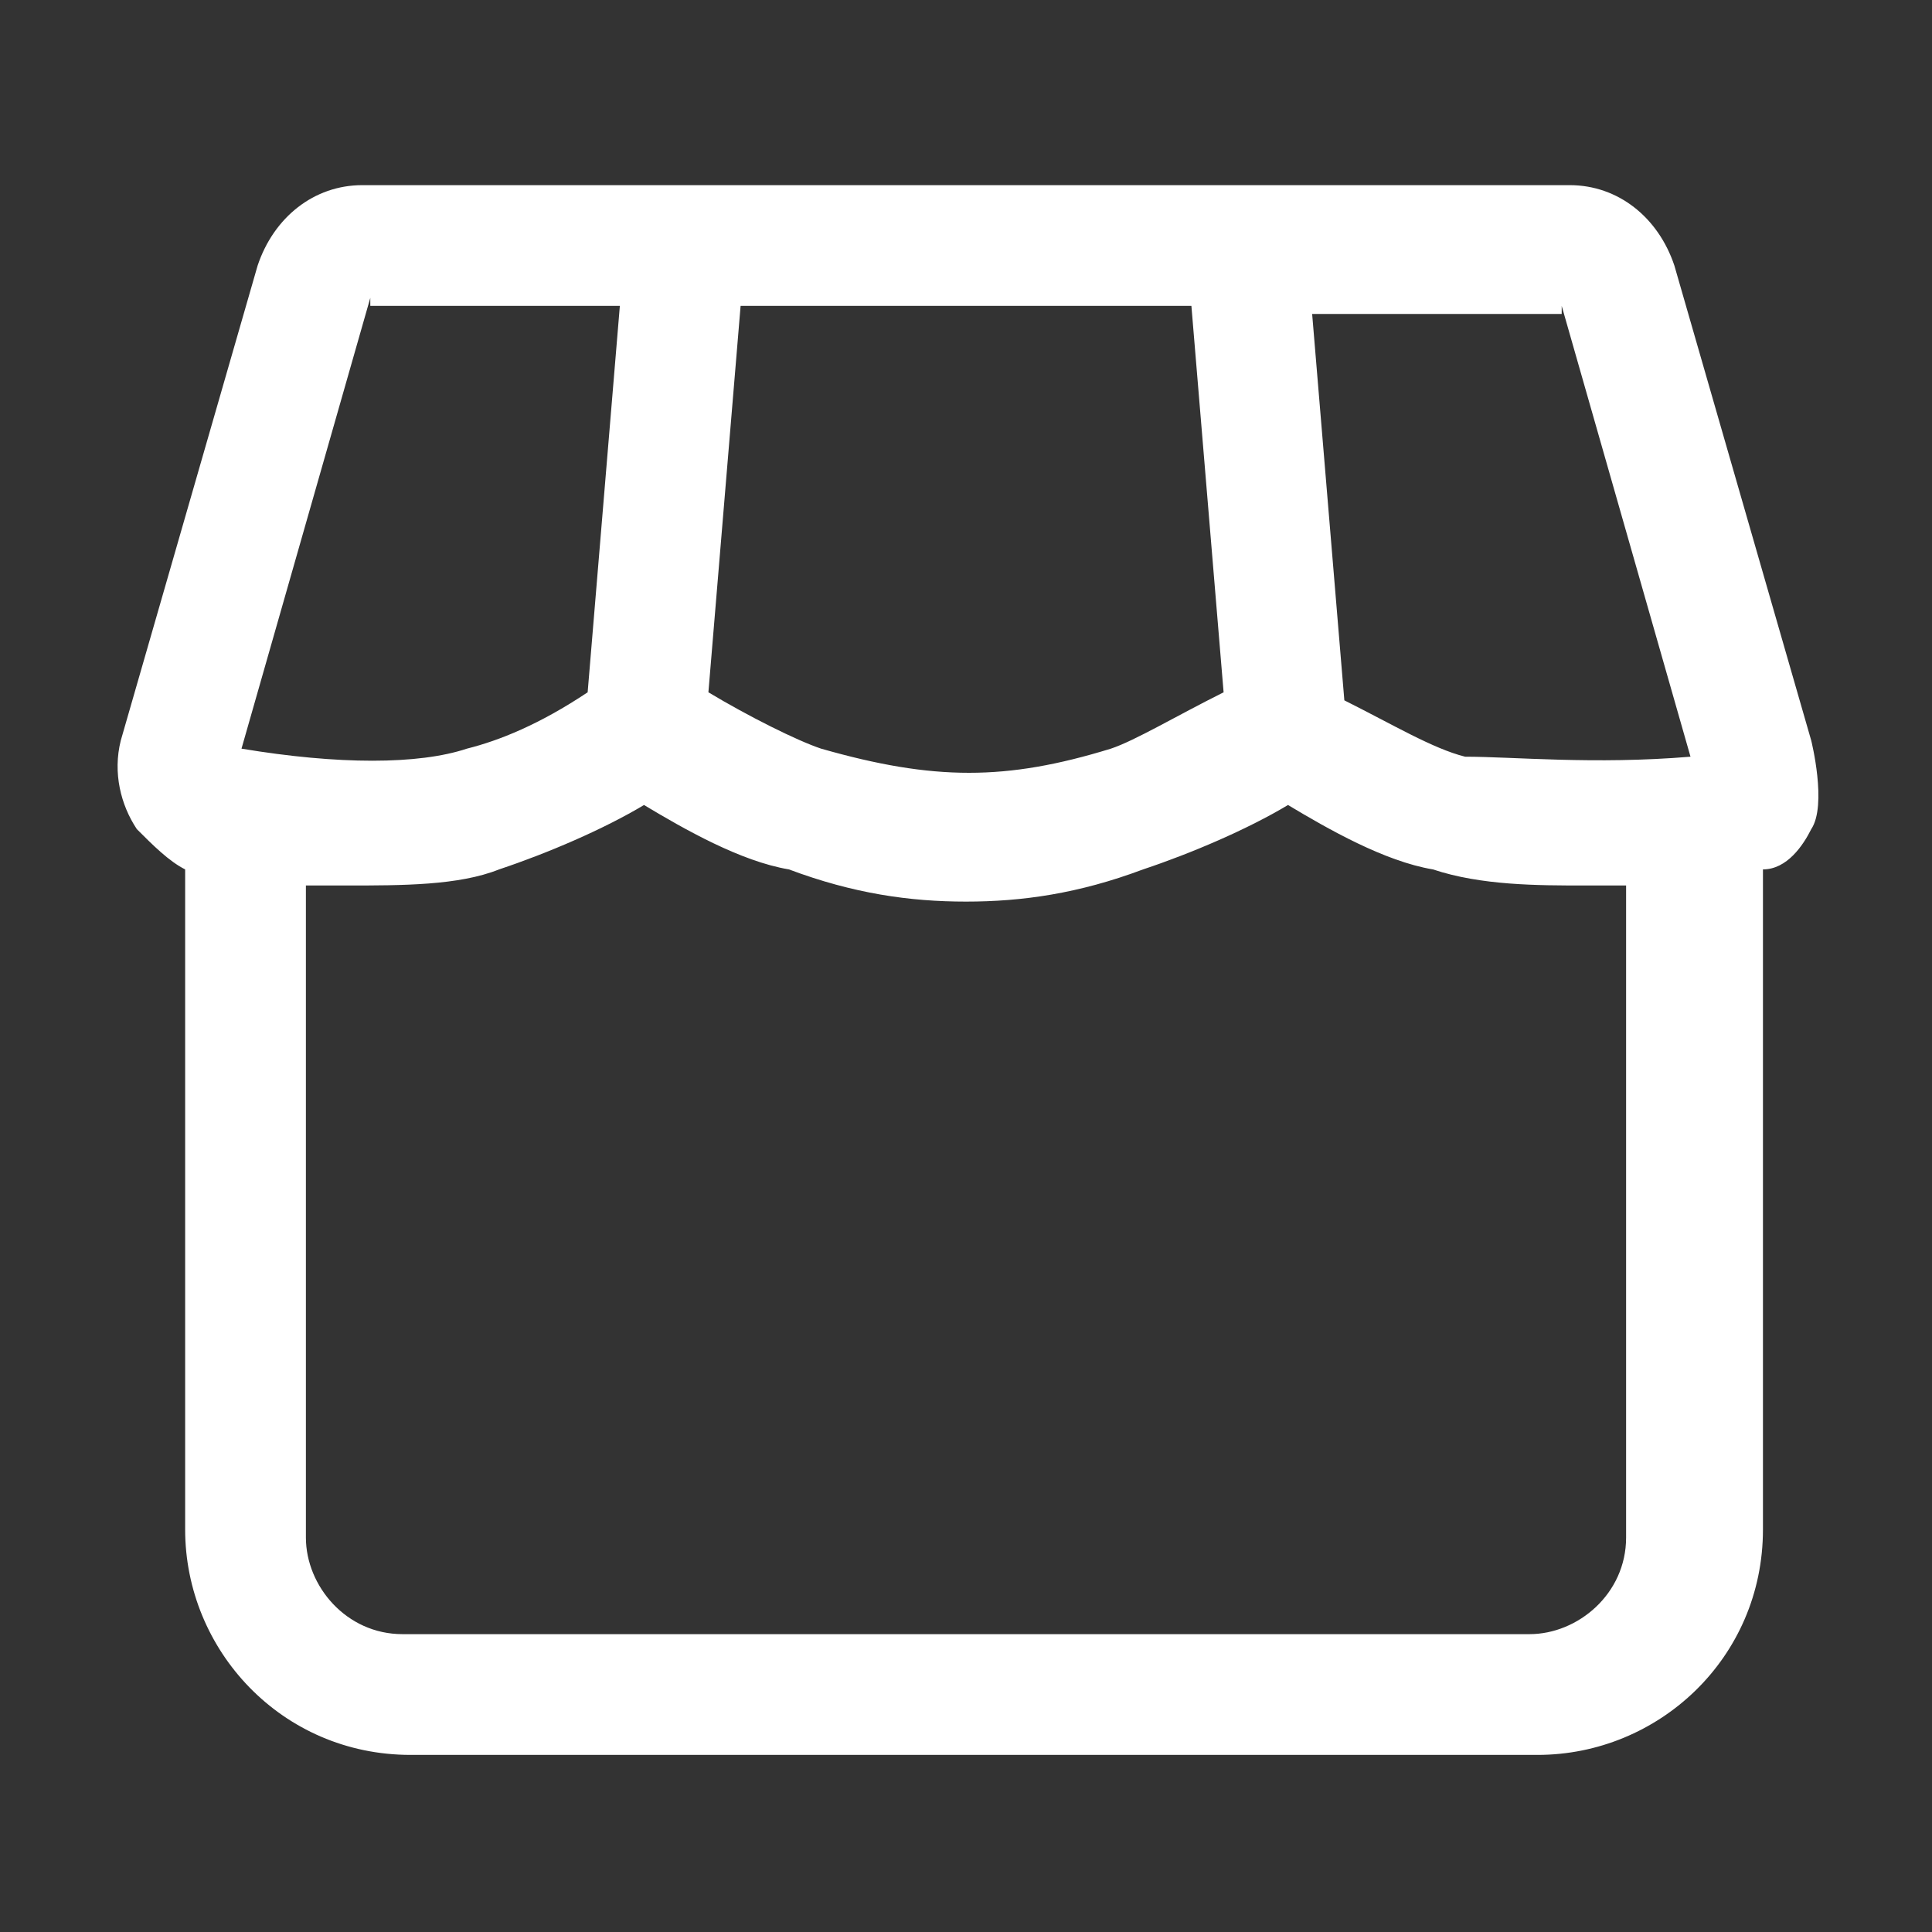 <?xml version="1.0" encoding="UTF-8"?>
<svg id="Calque_1" xmlns="http://www.w3.org/2000/svg" version="1.1" viewBox="0 0 24 24">
  <rect x="0" y="0" width="24" height="24" fill="#333333" stroke="none"/>
  <!-- Generator: Adobe Illustrator 29.2.1, SVG Export Plug-In . SVG Version: 2.1.0 Build 116)  -->
  <defs>
    <style>
      .st0 {
        fill: #fff;
      }
    </style>
  </defs>
  <path class="st0" d="M22.5,9.2l-1.7-5.9c-.2-.6-.7-1-1.3-1H4.5c-.6,0-1.1.4-1.3,1l-1.7,5.9c-.1.4,0,.8.2,1.1.2.2.4.4.6.5v8.2c0,1.5,1.2,2.8,2.8,2.8h14c1.5,0,2.8-1.2,2.8-2.8v-8.2c.3,0,.5-.3.6-.5.2-.3,0-1.1,0-1.1ZM19.4,3.8l1.6,5.6c-1.2.1-2.2,0-2.8,0-.4-.1-.9-.4-1.5-.7l-.4-4.8h3.1,0ZM14.8,3.8l.4,4.8c-.6.3-1.1.6-1.4.7-1.3.4-2.2.4-3.6,0-.3-.1-.9-.4-1.4-.7l.4-4.8s5.6,0,5.6,0ZM4.6,3.8h3.1l-.4,4.8c-.6.4-1.1.6-1.5.7-.6.2-1.6.2-2.8,0l1.6-5.6h0ZM19,20.3H5c-.7,0-1.2-.6-1.2-1.2v-8.1h.5c.7,0,1.4,0,1.9-.2.6-.2,1.3-.5,1.8-.8.5.3,1.2.7,1.8.8.8.3,1.5.4,2.2.4s1.4-.1,2.2-.4c.6-.2,1.3-.5,1.8-.8.5.3,1.2.7,1.8.8.6.2,1.3.2,1.9.2s.4,0,.5,0v8.1c0,.7-.6,1.2-1.2,1.2Z"/>
</svg>